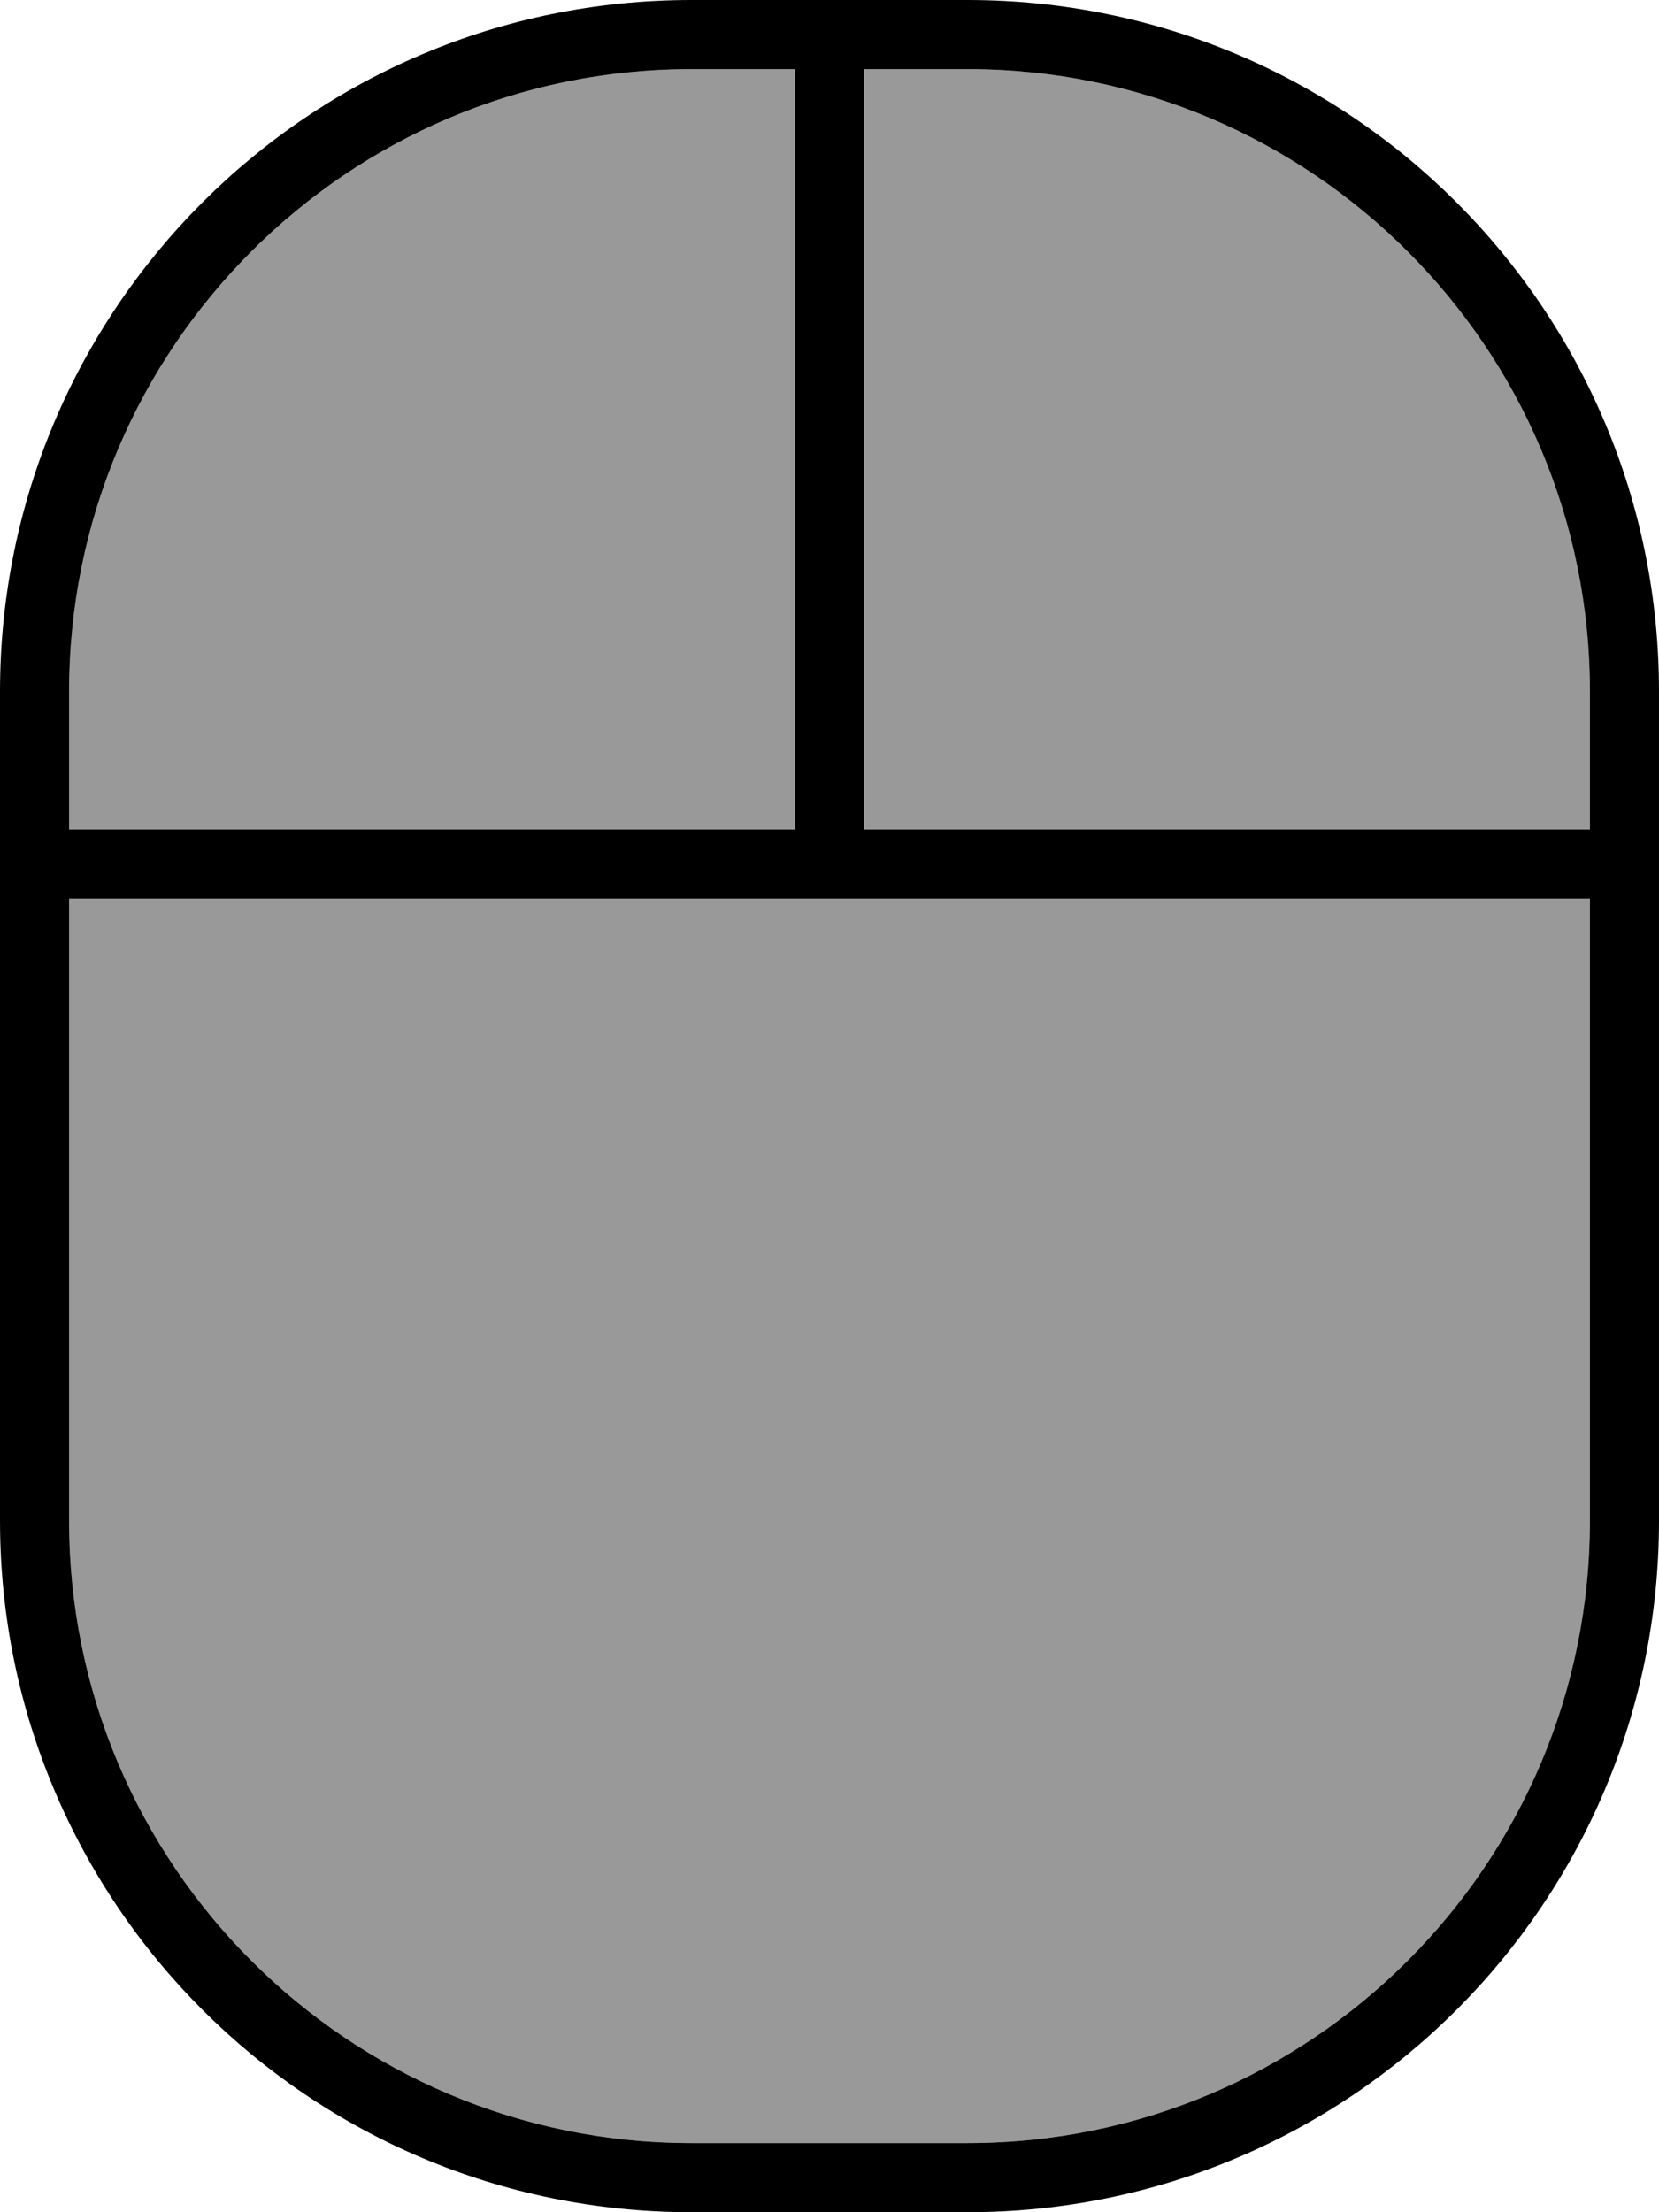 <svg xmlns="http://www.w3.org/2000/svg" viewBox="0 0 384 512"><!--! Font Awesome Pro 7.0.0 by @fontawesome - https://fontawesome.com License - https://fontawesome.com/license (Commercial License) Copyright 2025 Fonticons, Inc. --><path style="fill:currentColor;opacity:.4" d="M16 160C16 80.5 80.5 16 160 16l24 0 0 176-168 0 0-32zm0 48l352 0 0 144c0 79.5-64.5 144-144 144l-64 0C80.5 496 16 431.5 16 352l0-144zM200 16l24 0c79.5 0 144 64.5 144 144l0 32-168 0 0-176z"/><path style="fill:currentColor;opacity:1" d="M16 192l168 0 0-176-24 0C80.5 16 16 80.5 16 160l0 32zM184 0l40 0c88.4 0 160 71.6 160 160l0 192c0 88.4-71.6 160-160 160l-64 0C71.6 512 0 440.4 0 352L0 160C0 71.6 71.6 0 160 0l24 0zM16 208l0 144c0 79.5 64.5 144 144 144l64 0c79.5 0 144-64.5 144-144l0-144-352 0zm352-16l0-32c0-79.5-64.5-144-144-144l-24 0 0 176 168 0z"/></svg>
